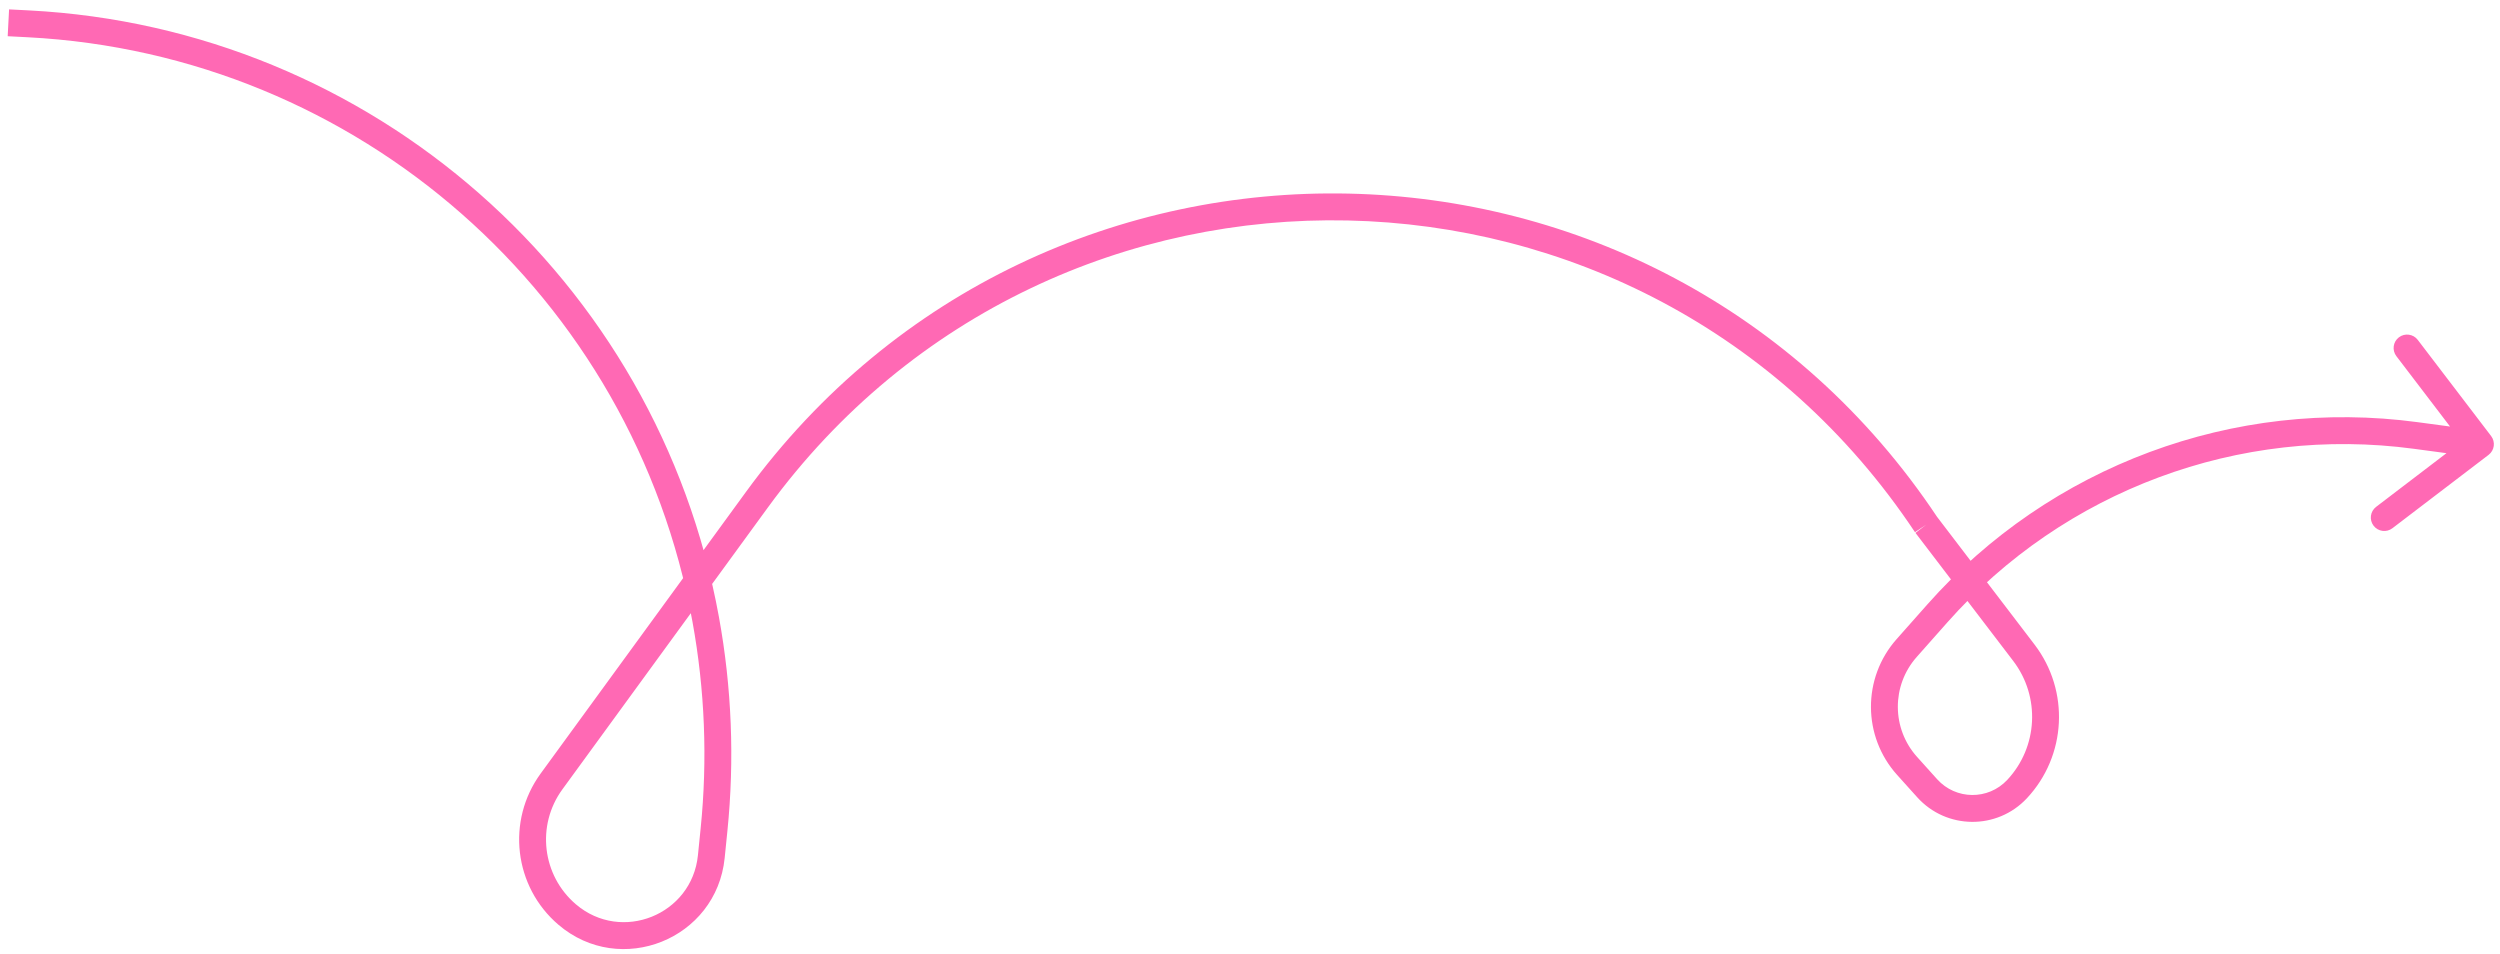 <svg width="186" height="71" viewBox="0 0 186 71" fill="none" xmlns="http://www.w3.org/2000/svg">
<path id="Vector 7" d="M185.151 33.842C185.59 33.507 185.674 32.88 185.339 32.441L179.88 25.285C179.545 24.846 178.917 24.762 178.478 25.097C178.039 25.432 177.955 26.059 178.29 26.498L183.142 32.859L176.782 37.711C176.343 38.046 176.259 38.674 176.594 39.113C176.929 39.552 177.556 39.636 177.995 39.301L185.151 33.842ZM56.313 37.18L55.505 36.591L56.313 37.18ZM141.89 56.987L142.633 56.318L141.89 56.987ZM41.033 58.14L40.225 57.551L41.033 58.14ZM52.92 63.739L51.925 63.638L52.92 63.739ZM143.383 58.646L142.64 59.315L143.383 58.646ZM53.124 61.721L52.129 61.62L53.124 61.721ZM52.129 61.62L51.925 63.638L53.915 63.839L54.119 61.822L52.129 61.62ZM142.512 39.647L149.782 49.172L151.372 47.959L144.102 38.433L142.512 39.647ZM144.126 57.977L142.633 56.318L141.147 57.656L142.64 59.315L144.126 57.977ZM0.572 2.695L2.049 2.771L2.152 0.774L0.675 0.698L0.572 2.695ZM41.841 58.729L57.121 37.769L55.505 36.591L40.225 57.551L41.841 58.729ZM142.603 48.879L144.884 46.304L143.387 44.978L141.106 47.553L142.603 48.879ZM179.595 33.391L184.411 34.038L184.677 32.056L179.861 31.408L179.595 33.391ZM144.884 46.304C153.58 36.485 166.596 31.643 179.595 33.391L179.861 31.408C166.202 29.572 152.525 34.66 143.387 44.978L144.884 46.304ZM57.121 37.769C78.454 8.507 122.412 9.447 142.474 39.594L144.139 38.486C123.306 7.18 77.657 6.204 55.505 36.591L57.121 37.769ZM2.049 2.771C26.631 4.041 47.113 22.047 51.521 46.264L53.489 45.906C48.915 20.776 27.66 2.091 2.152 0.774L2.049 2.771ZM142.633 56.318C140.733 54.207 140.72 51.005 142.603 48.879L141.106 47.553C138.548 50.441 138.566 54.789 141.147 57.656L142.633 56.318ZM149.782 49.172C151.816 51.837 151.628 55.58 149.337 58.027L150.798 59.394C153.755 56.234 153.998 51.4 151.372 47.959L149.782 49.172ZM42.845 67.279C40.328 65.129 39.891 61.404 41.841 58.729L40.225 57.551C37.659 61.07 38.235 65.971 41.546 68.8L42.845 67.279ZM51.925 63.638C51.476 68.07 46.232 70.173 42.845 67.279L41.546 68.8C46.16 72.742 53.303 69.877 53.915 63.839L51.925 63.638ZM149.337 58.027C147.921 59.541 145.513 59.517 144.126 57.977L142.64 59.315C144.811 61.726 148.58 61.763 150.798 59.394L149.337 58.027ZM54.119 61.822C54.657 56.513 54.445 51.155 53.489 45.906L51.521 46.264C52.443 51.329 52.648 56.498 52.129 61.62L54.119 61.822Z" fill="#FF69B4"/>
</svg>
